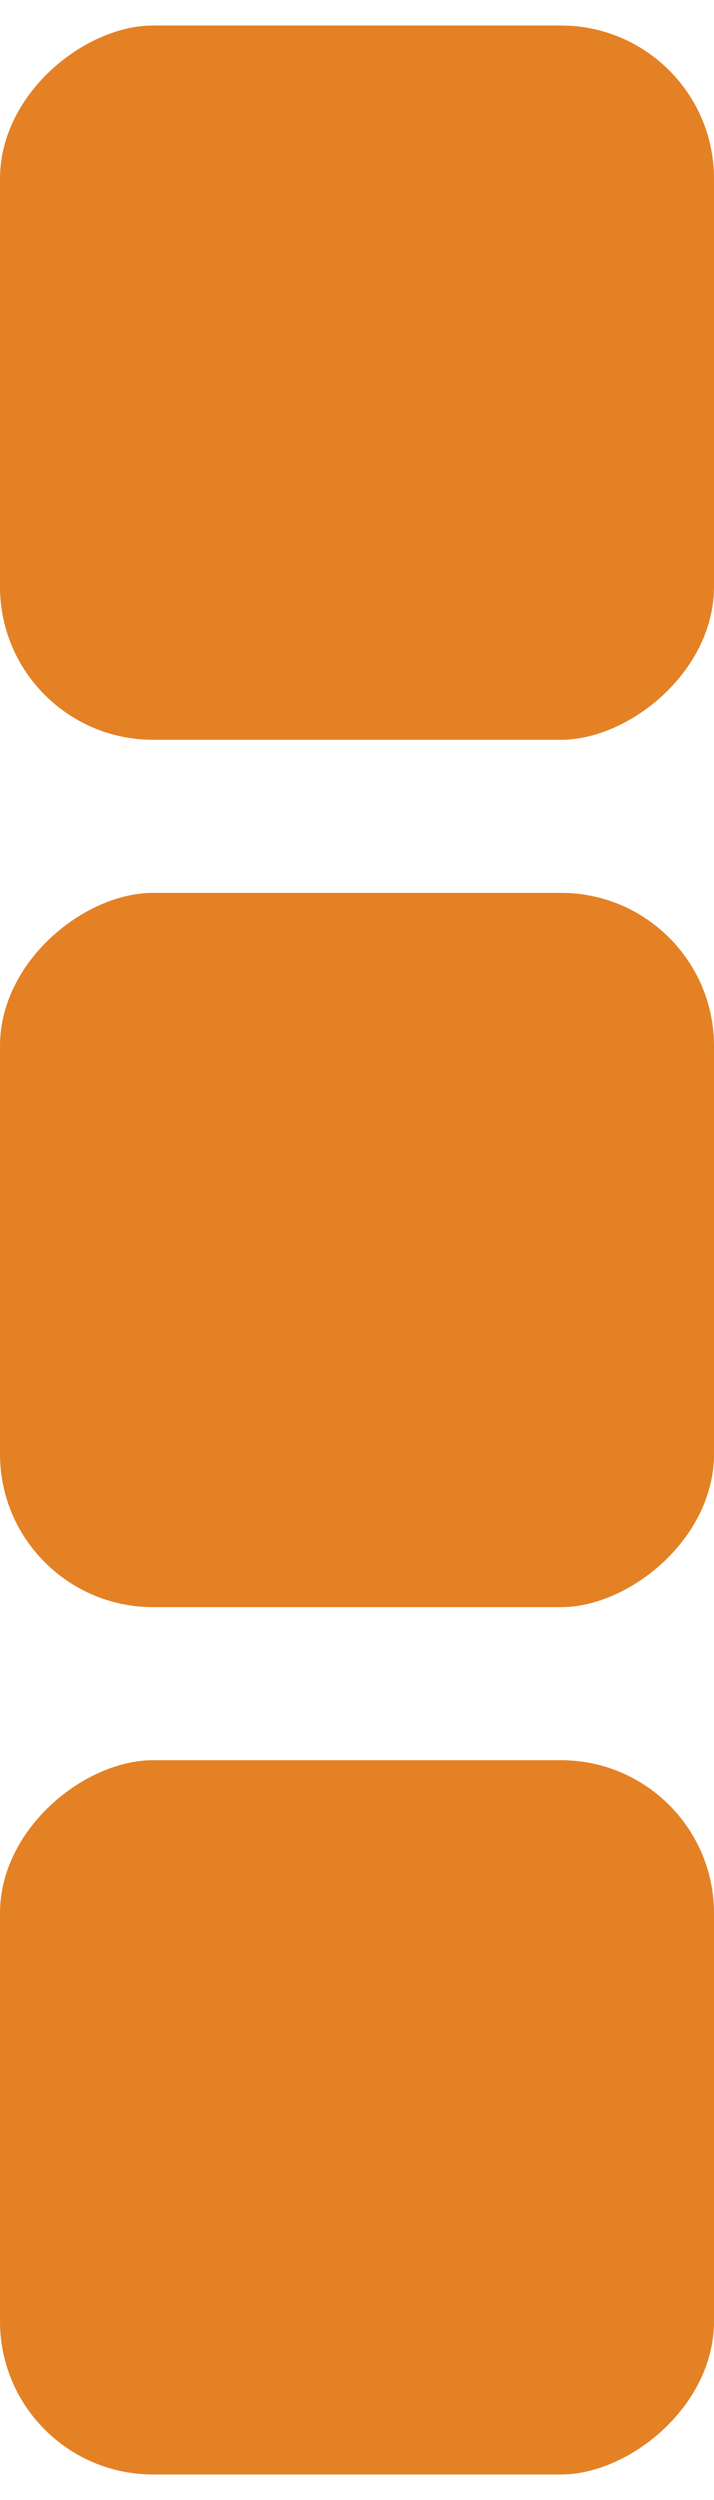 <?xml version="1.0" encoding="UTF-8"?> <svg xmlns="http://www.w3.org/2000/svg" xmlns:xlink="http://www.w3.org/1999/xlink" fill="none" height="49" viewBox="0 0 14 49" width="14"><clipPath id="a"><rect height="14" rx="3" transform="matrix(0 1 -1 0 14.5 -13.5)" width="14" x="14" y=".5"></rect></clipPath><clipPath id="b"><rect height="14" rx="3" transform="matrix(0 1 -1 0 31.5 3.5)" width="14" x="14" y="17.5"></rect></clipPath><clipPath id="c"><rect height="14" rx="3" transform="matrix(0 1 -1 0 48.5 20.5)" width="14" x="14" y="34.5"></rect></clipPath><g clip-path="url(#a)"><path d="m14 .5h14v14h-14z" fill="#e48125" transform="matrix(0 1 -1 0 14.5 -13.5)"></path></g><g clip-path="url(#b)"><path d="m14 17.5h14v14h-14z" fill="#e48125" transform="matrix(0 1 -1 0 31.5 3.5)"></path></g><g clip-path="url(#c)"><path d="m14 34.5h14v14h-14z" fill="#e48125" transform="matrix(0 1 -1 0 48.5 20.5)"></path></g></svg> 